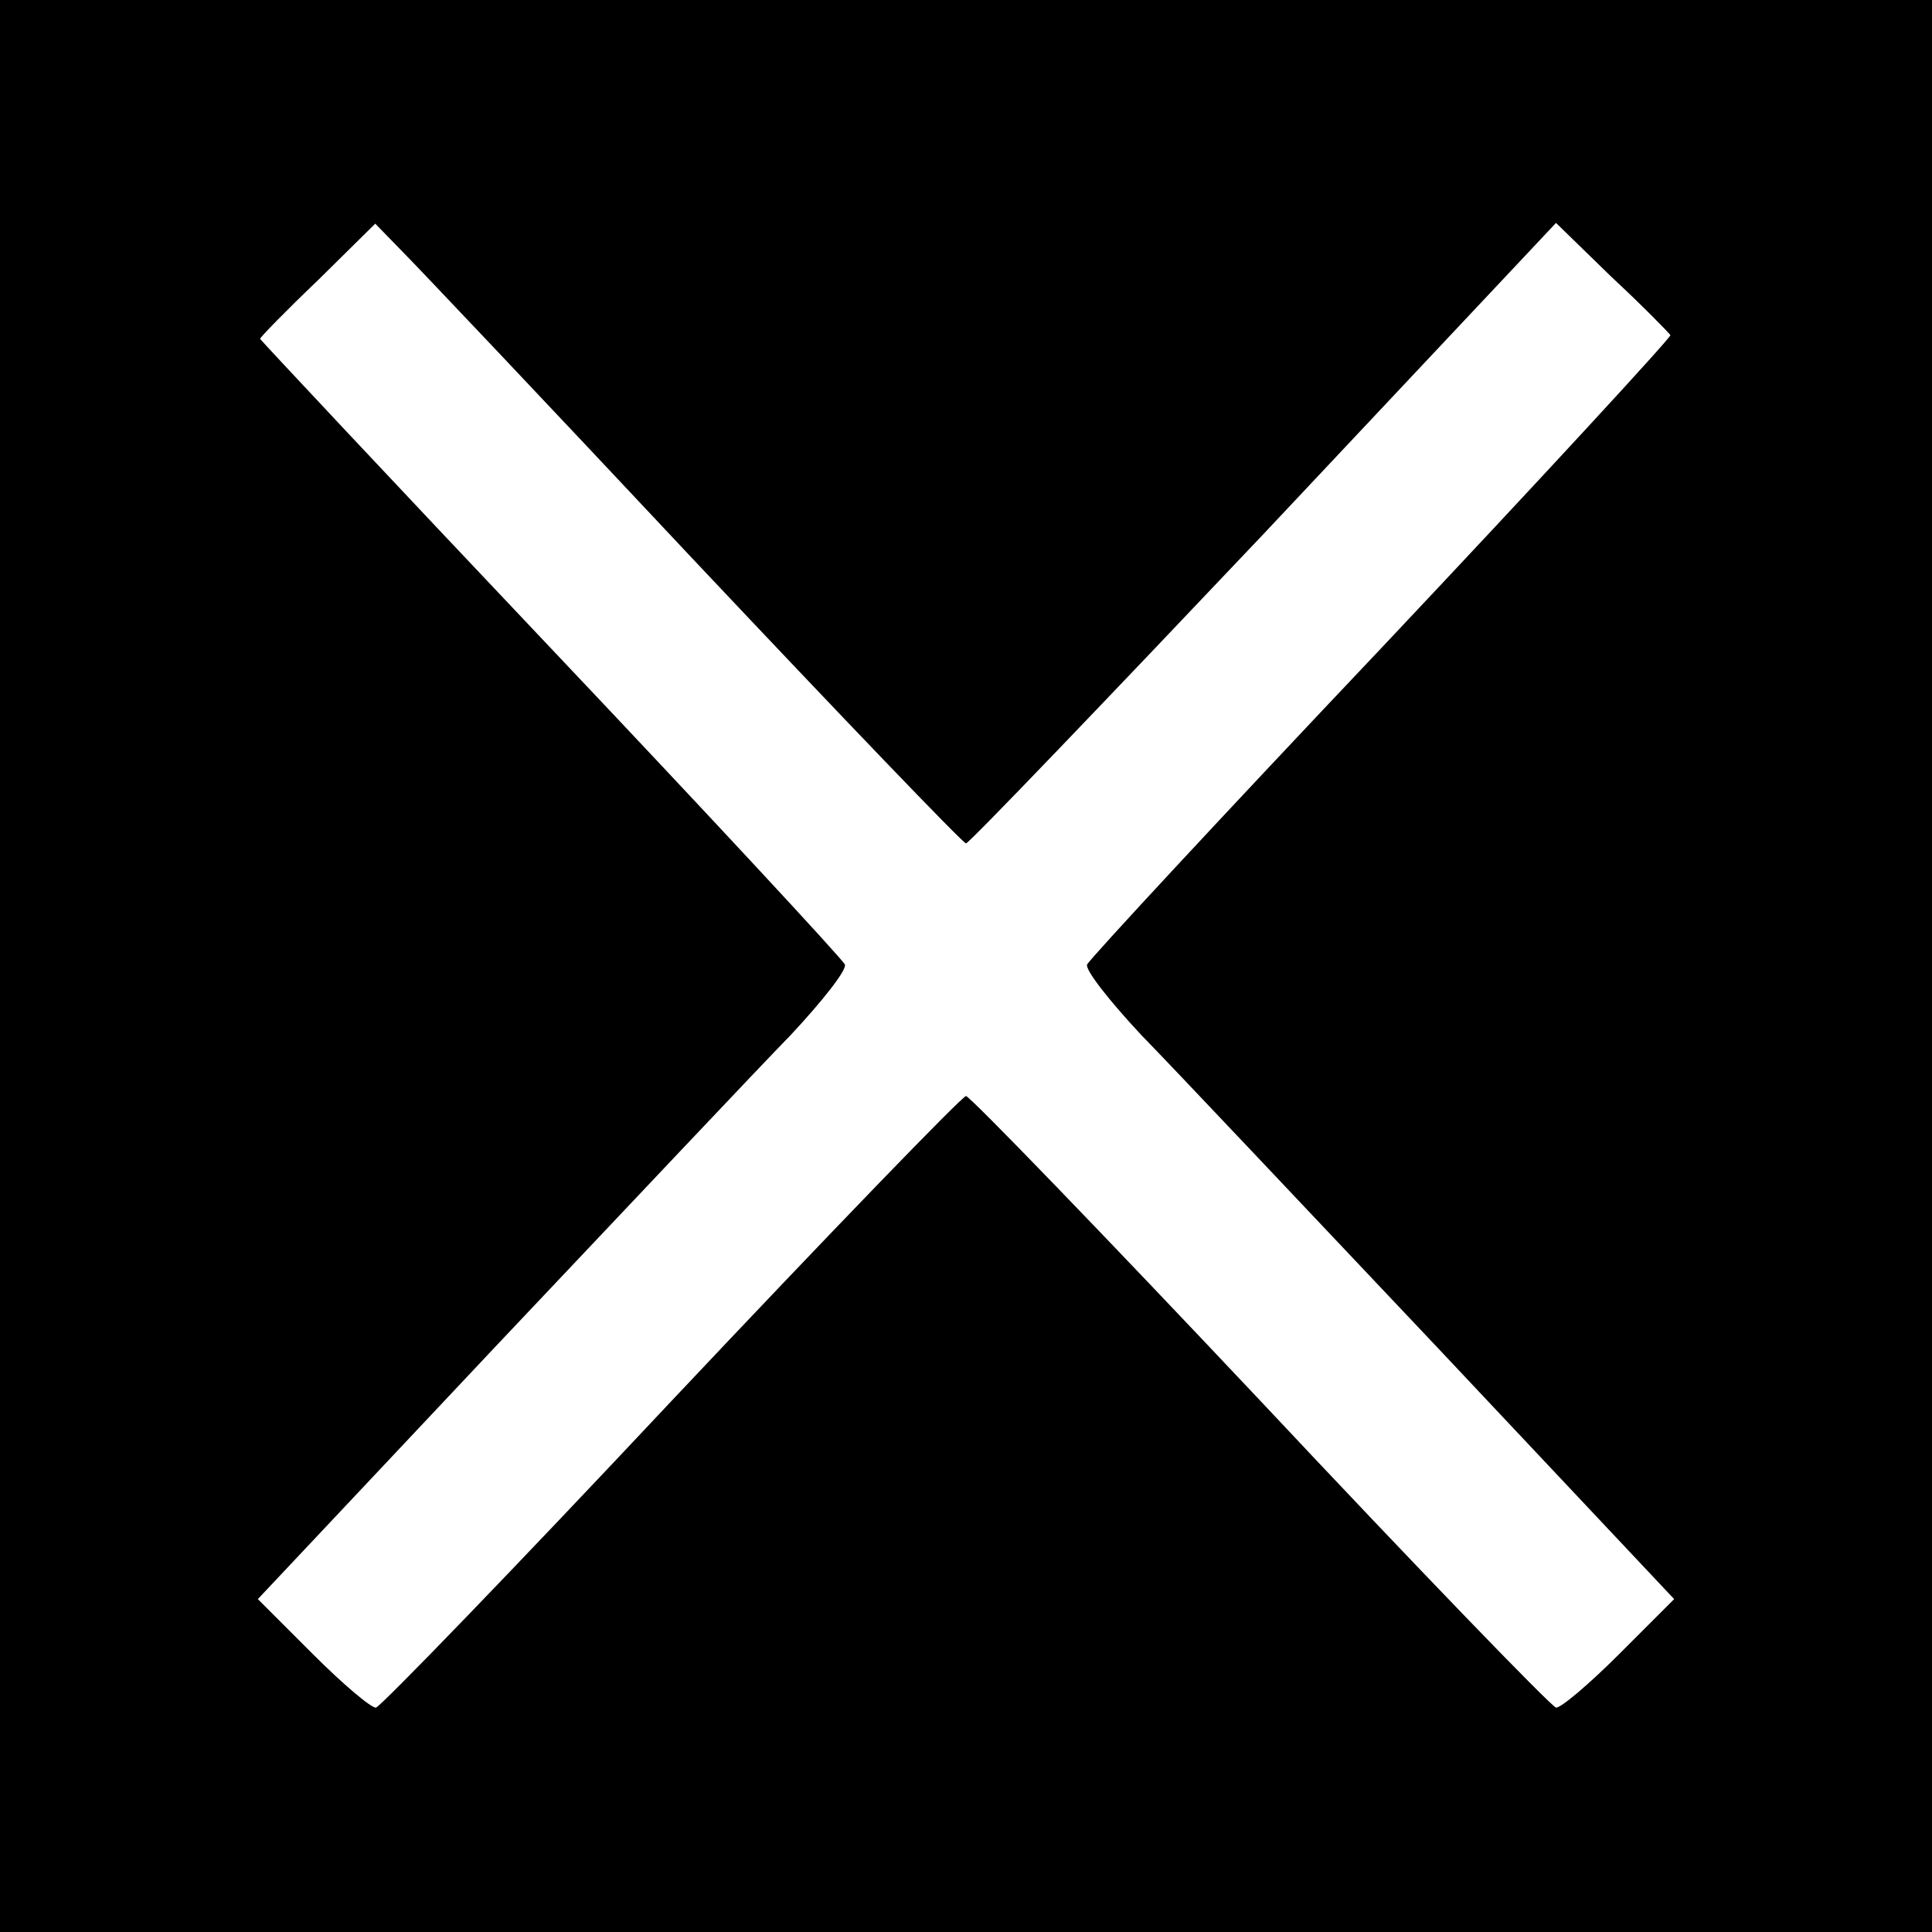 <?xml version="1.0" standalone="no"?>
<!DOCTYPE svg PUBLIC "-//W3C//DTD SVG 20010904//EN"
 "http://www.w3.org/TR/2001/REC-SVG-20010904/DTD/svg10.dtd">
<svg version="1.0" xmlns="http://www.w3.org/2000/svg"
 width="260pt" height="260pt" viewBox="0 0 260 260"
 preserveAspectRatio="xMidYMid meet">
<g transform="translate(0,260) scale(0.1,-0.1)"
fill="#000000" stroke="none">
<path d="M0 1300 l0 -1300 1300 0 1300 0 0 1300 0 1300 -1300 0 -1300 0 0
-1300z m935 545 c197 -209 361 -380 365 -380 4 0 184 188 401 417 l393 418 75
-73 c42 -39 77 -75 79 -78 1 -3 -173 -192 -388 -420 -216 -228 -394 -420 -397
-427 -3 -7 30 -49 73 -95 44 -45 223 -235 398 -420 l319 -339 -74 -74 c-41
-41 -79 -73 -85 -72 -7 2 -186 187 -398 413 -213 226 -391 410 -396 410 -5 0
-183 -184 -396 -410 -212 -226 -391 -411 -398 -413 -6 -1 -44 31 -85 72 l-74
74 319 339 c175 185 354 375 398 420 43 46 76 88 73 95 -3 7 -181 199 -396
426 -215 227 -391 415 -391 416 0 2 35 38 78 79 l77 76 36 -37 c20 -20 198
-208 394 -417z"/>
</g>
</svg>
